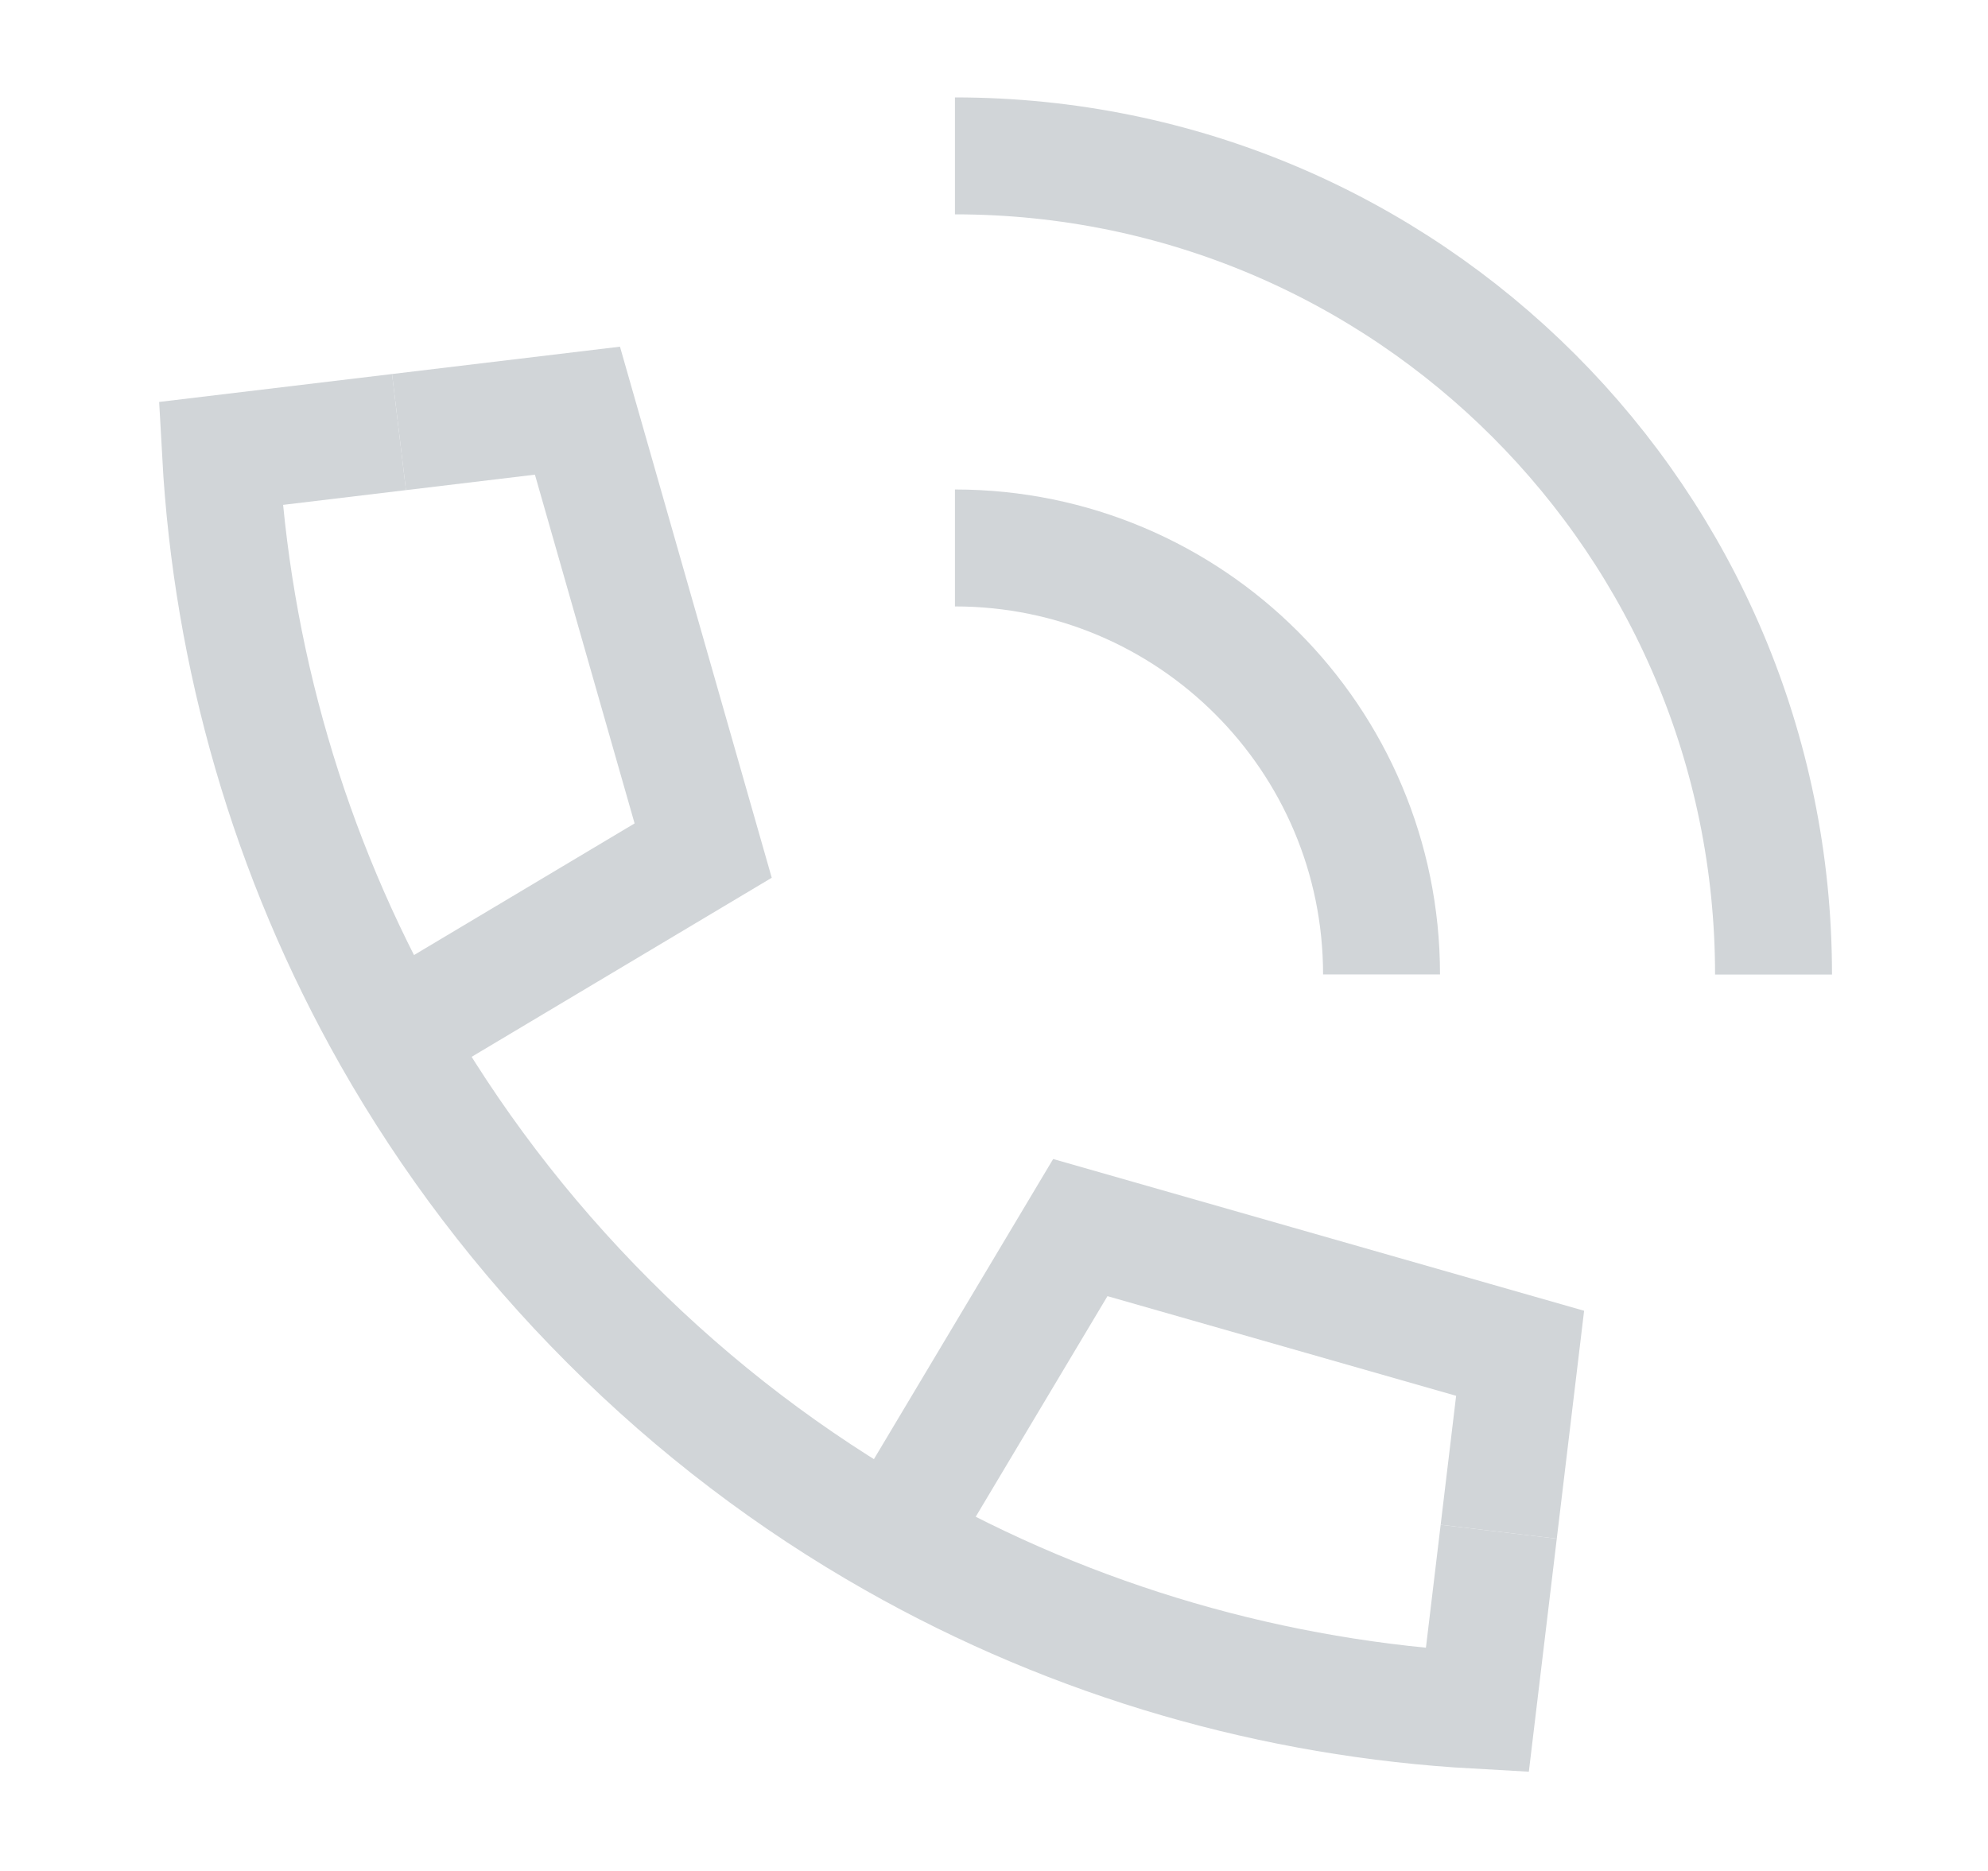 <svg width="17" height="16" viewBox="0 0 17 16" fill="none" xmlns="http://www.w3.org/2000/svg">
<path d="M11.814 8.333C11.814 6.319 10.181 4.686 8.166 4.686" stroke="#D1D5D8"/>
<path d="M15.166 8.334C15.166 4.468 12.033 1.333 8.166 1.333" stroke="#D1D5D8"/>
<path d="M3.412 3.695L1.886 3.878C1.981 5.606 2.469 7.317 3.347 8.865C3.843 9.738 4.463 10.56 5.207 11.304C5.951 12.049 6.773 12.669 7.646 13.164C9.195 14.043 10.905 14.53 12.633 14.626L12.816 13.099" stroke="#D1D5D8"/>
<path d="M7.646 13.164L9.238 10.498L12.999 11.573L12.816 13.099" stroke="#D1D5D8"/>
<path d="M3.347 8.865L6.013 7.274L4.938 3.512L3.412 3.695" stroke="#D1D5D8"/>
</svg>
